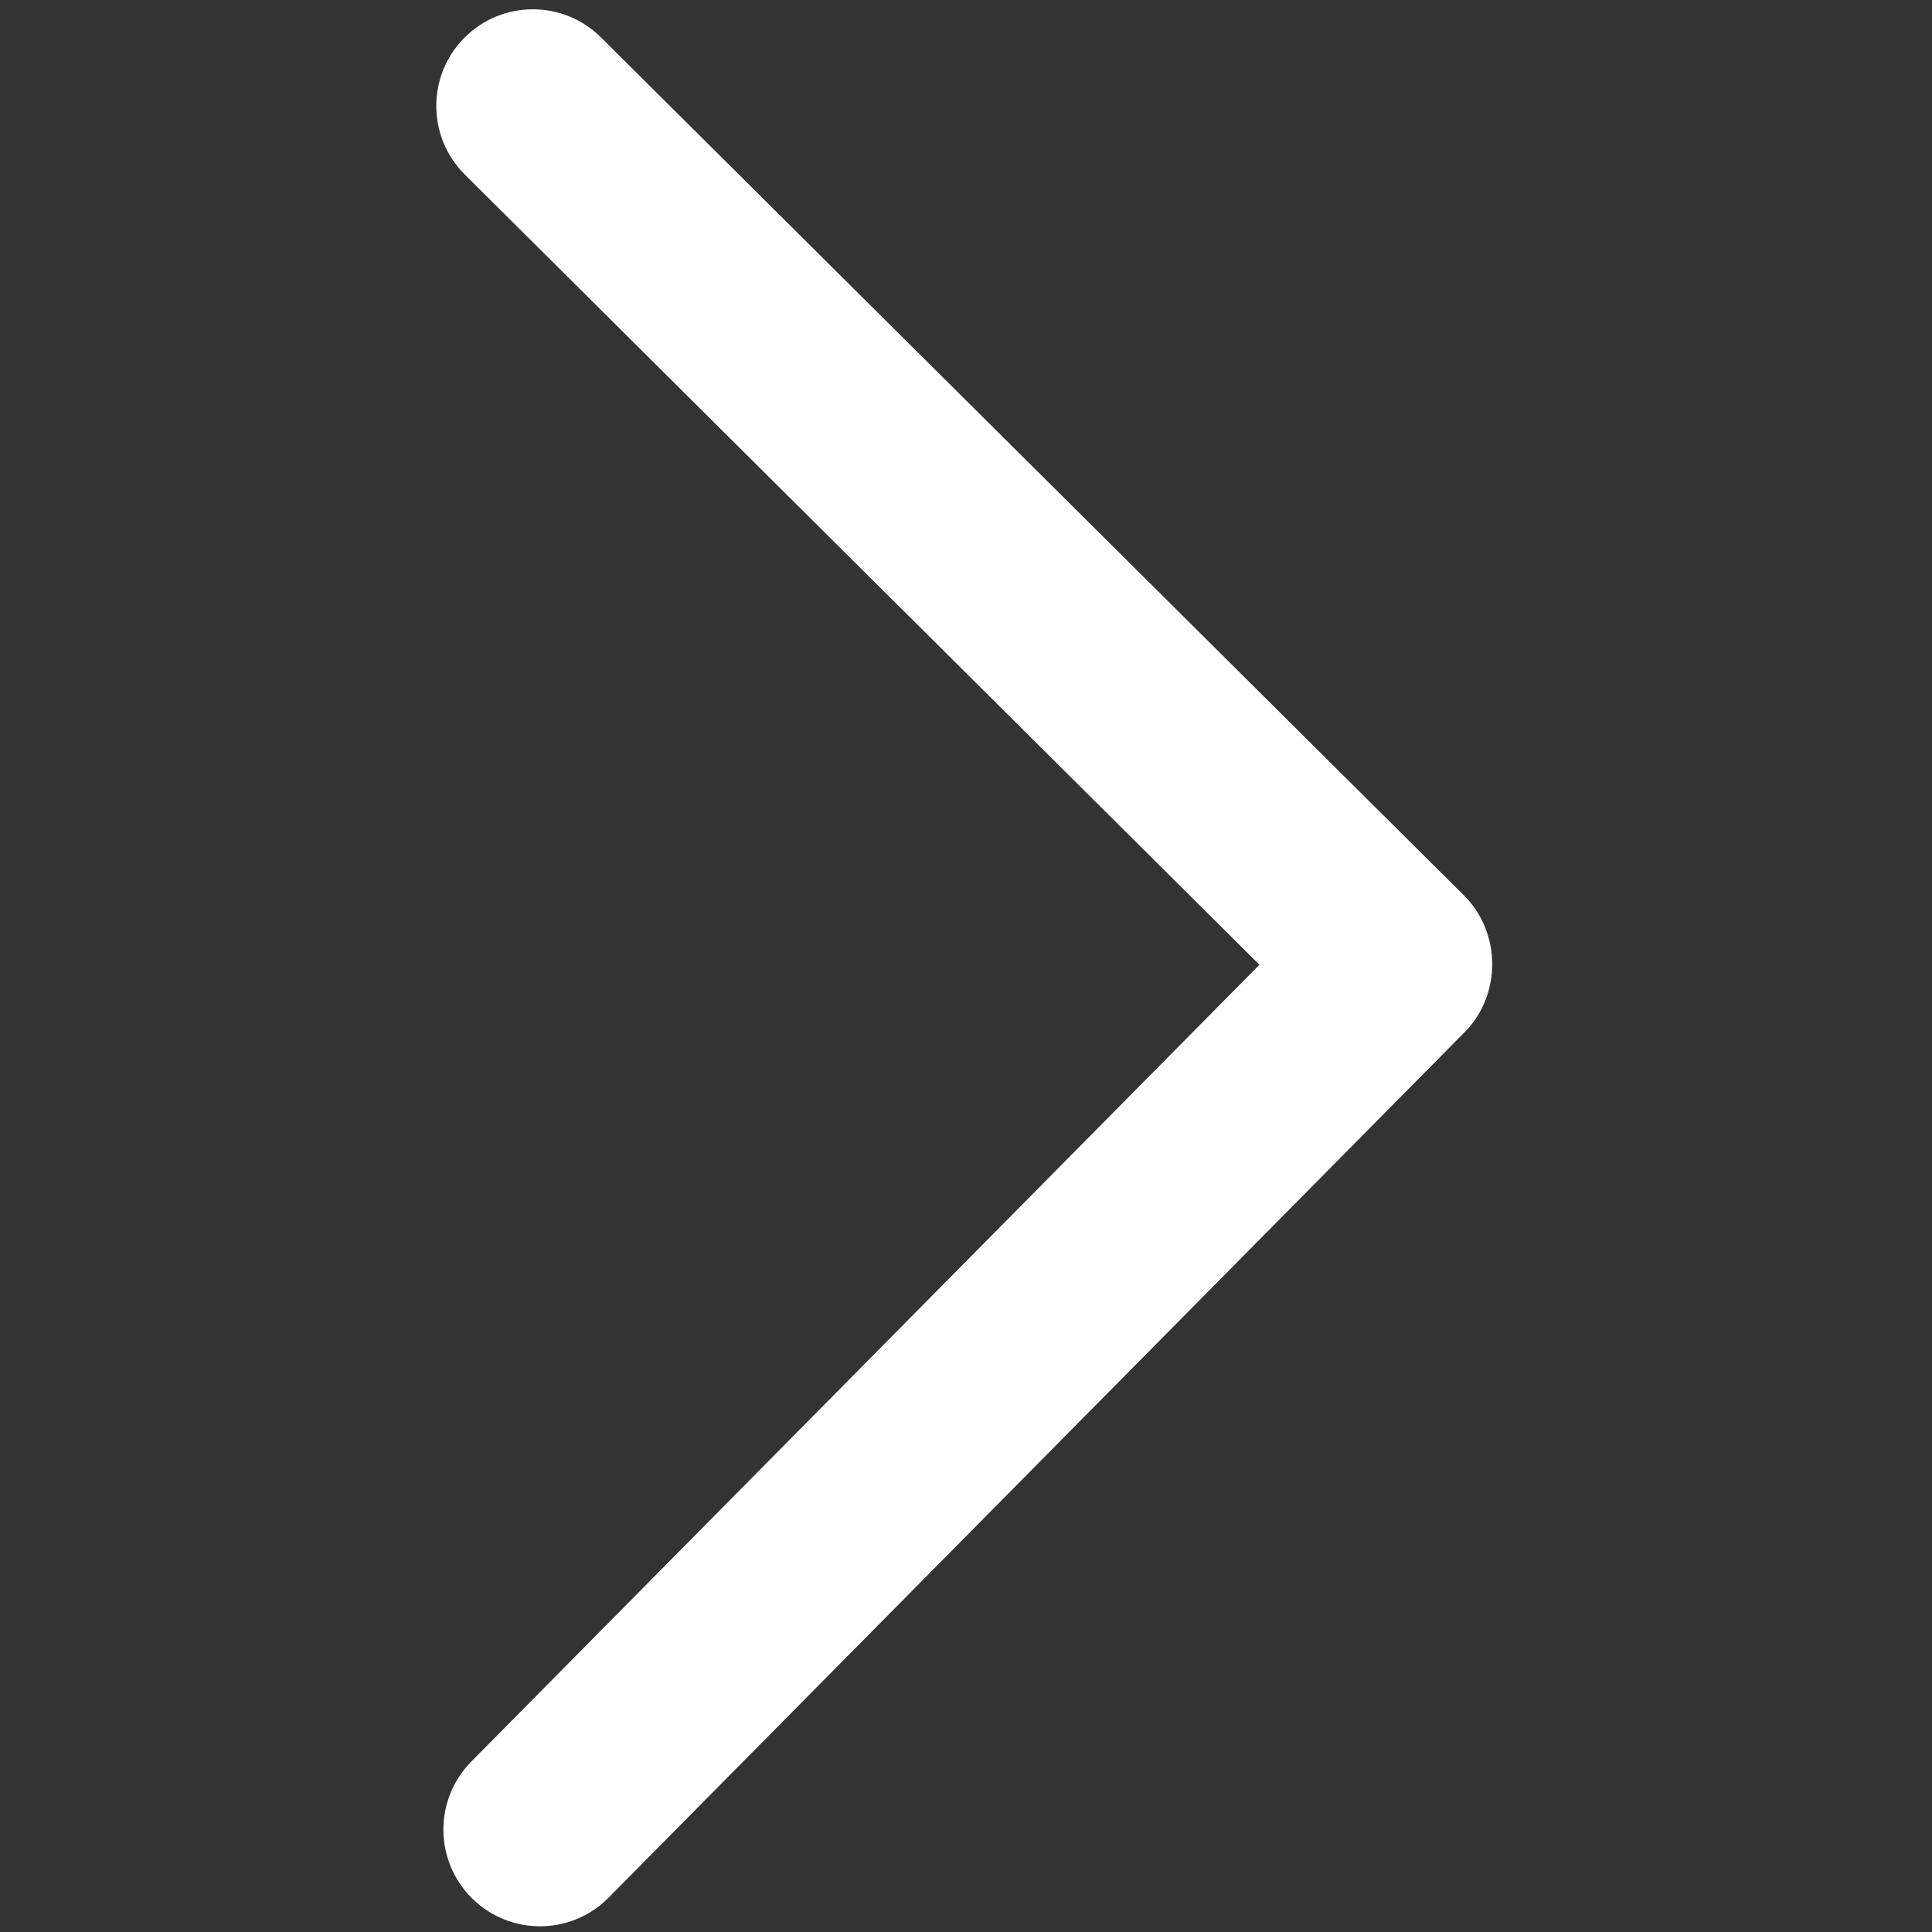 <?xml version="1.0" encoding="UTF-8"?> <svg xmlns="http://www.w3.org/2000/svg" width="516" height="516" viewBox="0 0 516 516" fill="none"><rect x="0" y="0" width="516" height="516" fill="#333333" stroke="none"/><g clip-path="url(#clip0_147_182)"><path d="M391.156 275.704C401.063 265.713 400.994 249.091 391.003 239.157L160.475 9.963C150.356 -0.071 134.014 -0.003 124.005 10.116C113.97 20.235 114.039 36.602 124.158 46.637L336.373 257.671L125.904 470.447C115.87 480.592 115.938 496.934 126.057 506.994C136.176 517.029 152.518 516.96 162.527 506.842L391.156 275.704Z" fill="white"></path></g><defs><clipPath id="clip0_147_182"><rect width="512" height="512" fill="white" transform="translate(512.927 0.932) rotate(89.76)"></rect></clipPath></defs></svg> 